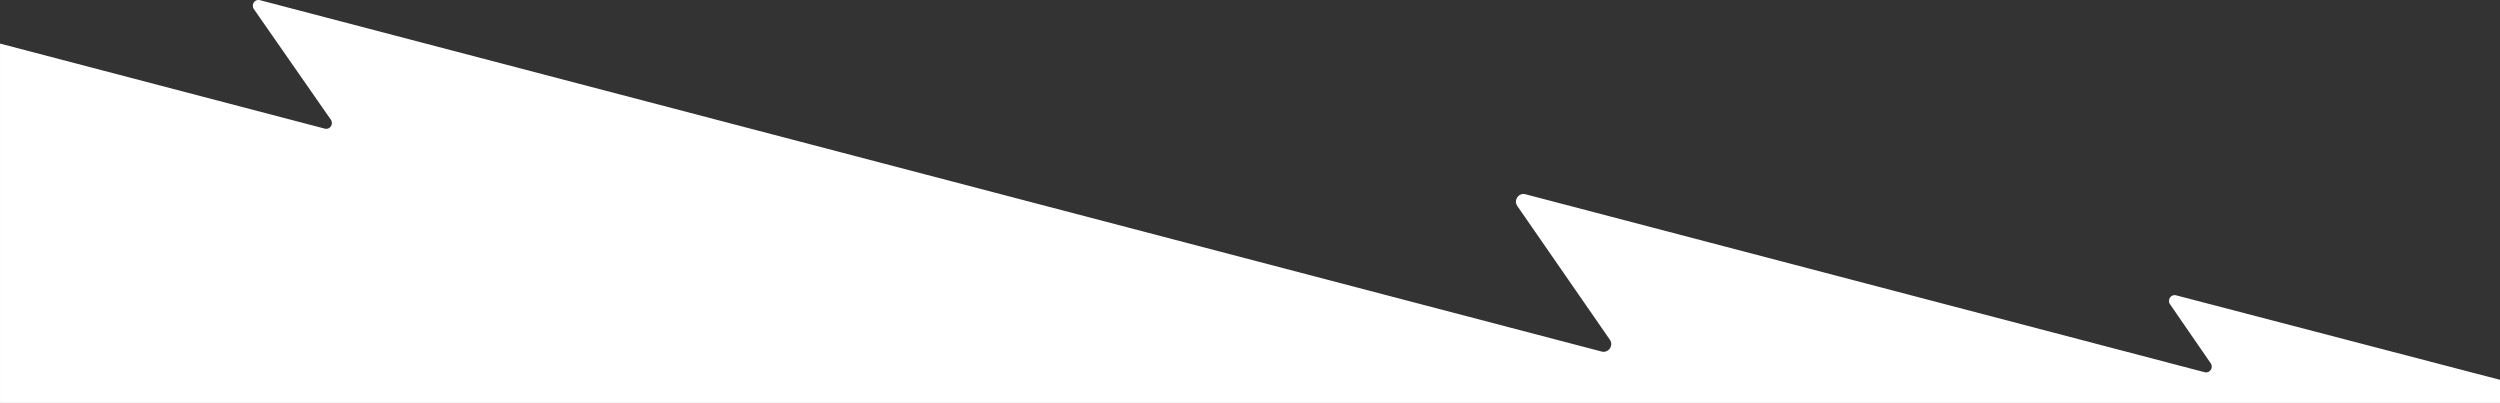 <?xml version="1.0" encoding="UTF-8"?> <svg xmlns="http://www.w3.org/2000/svg" viewBox="0 0 1440 232.1"><rect x="0" y="0" width="1440" height="232.1" fill="#333333" stroke="none"/><path d="m146.2 5.2c-1.7-2.5.5-5.9 3.5-5.1l772.9 202.4c3.9 1 7-3.5 4.7-6.8l-53.3-77c-2.4-3.4.8-7.9 4.7-6.8l391.2 102.5c2.9.8 5.2-2.6 3.5-5.1l-23.5-34.1c-1.7-2.5.6-5.9 3.5-5.1l186.7 48.7v13.5h-1440.1v-207.2l187.1 49c2.9.8 5.2-2.6 3.5-5.1z" fill="#fff"></path></svg> 